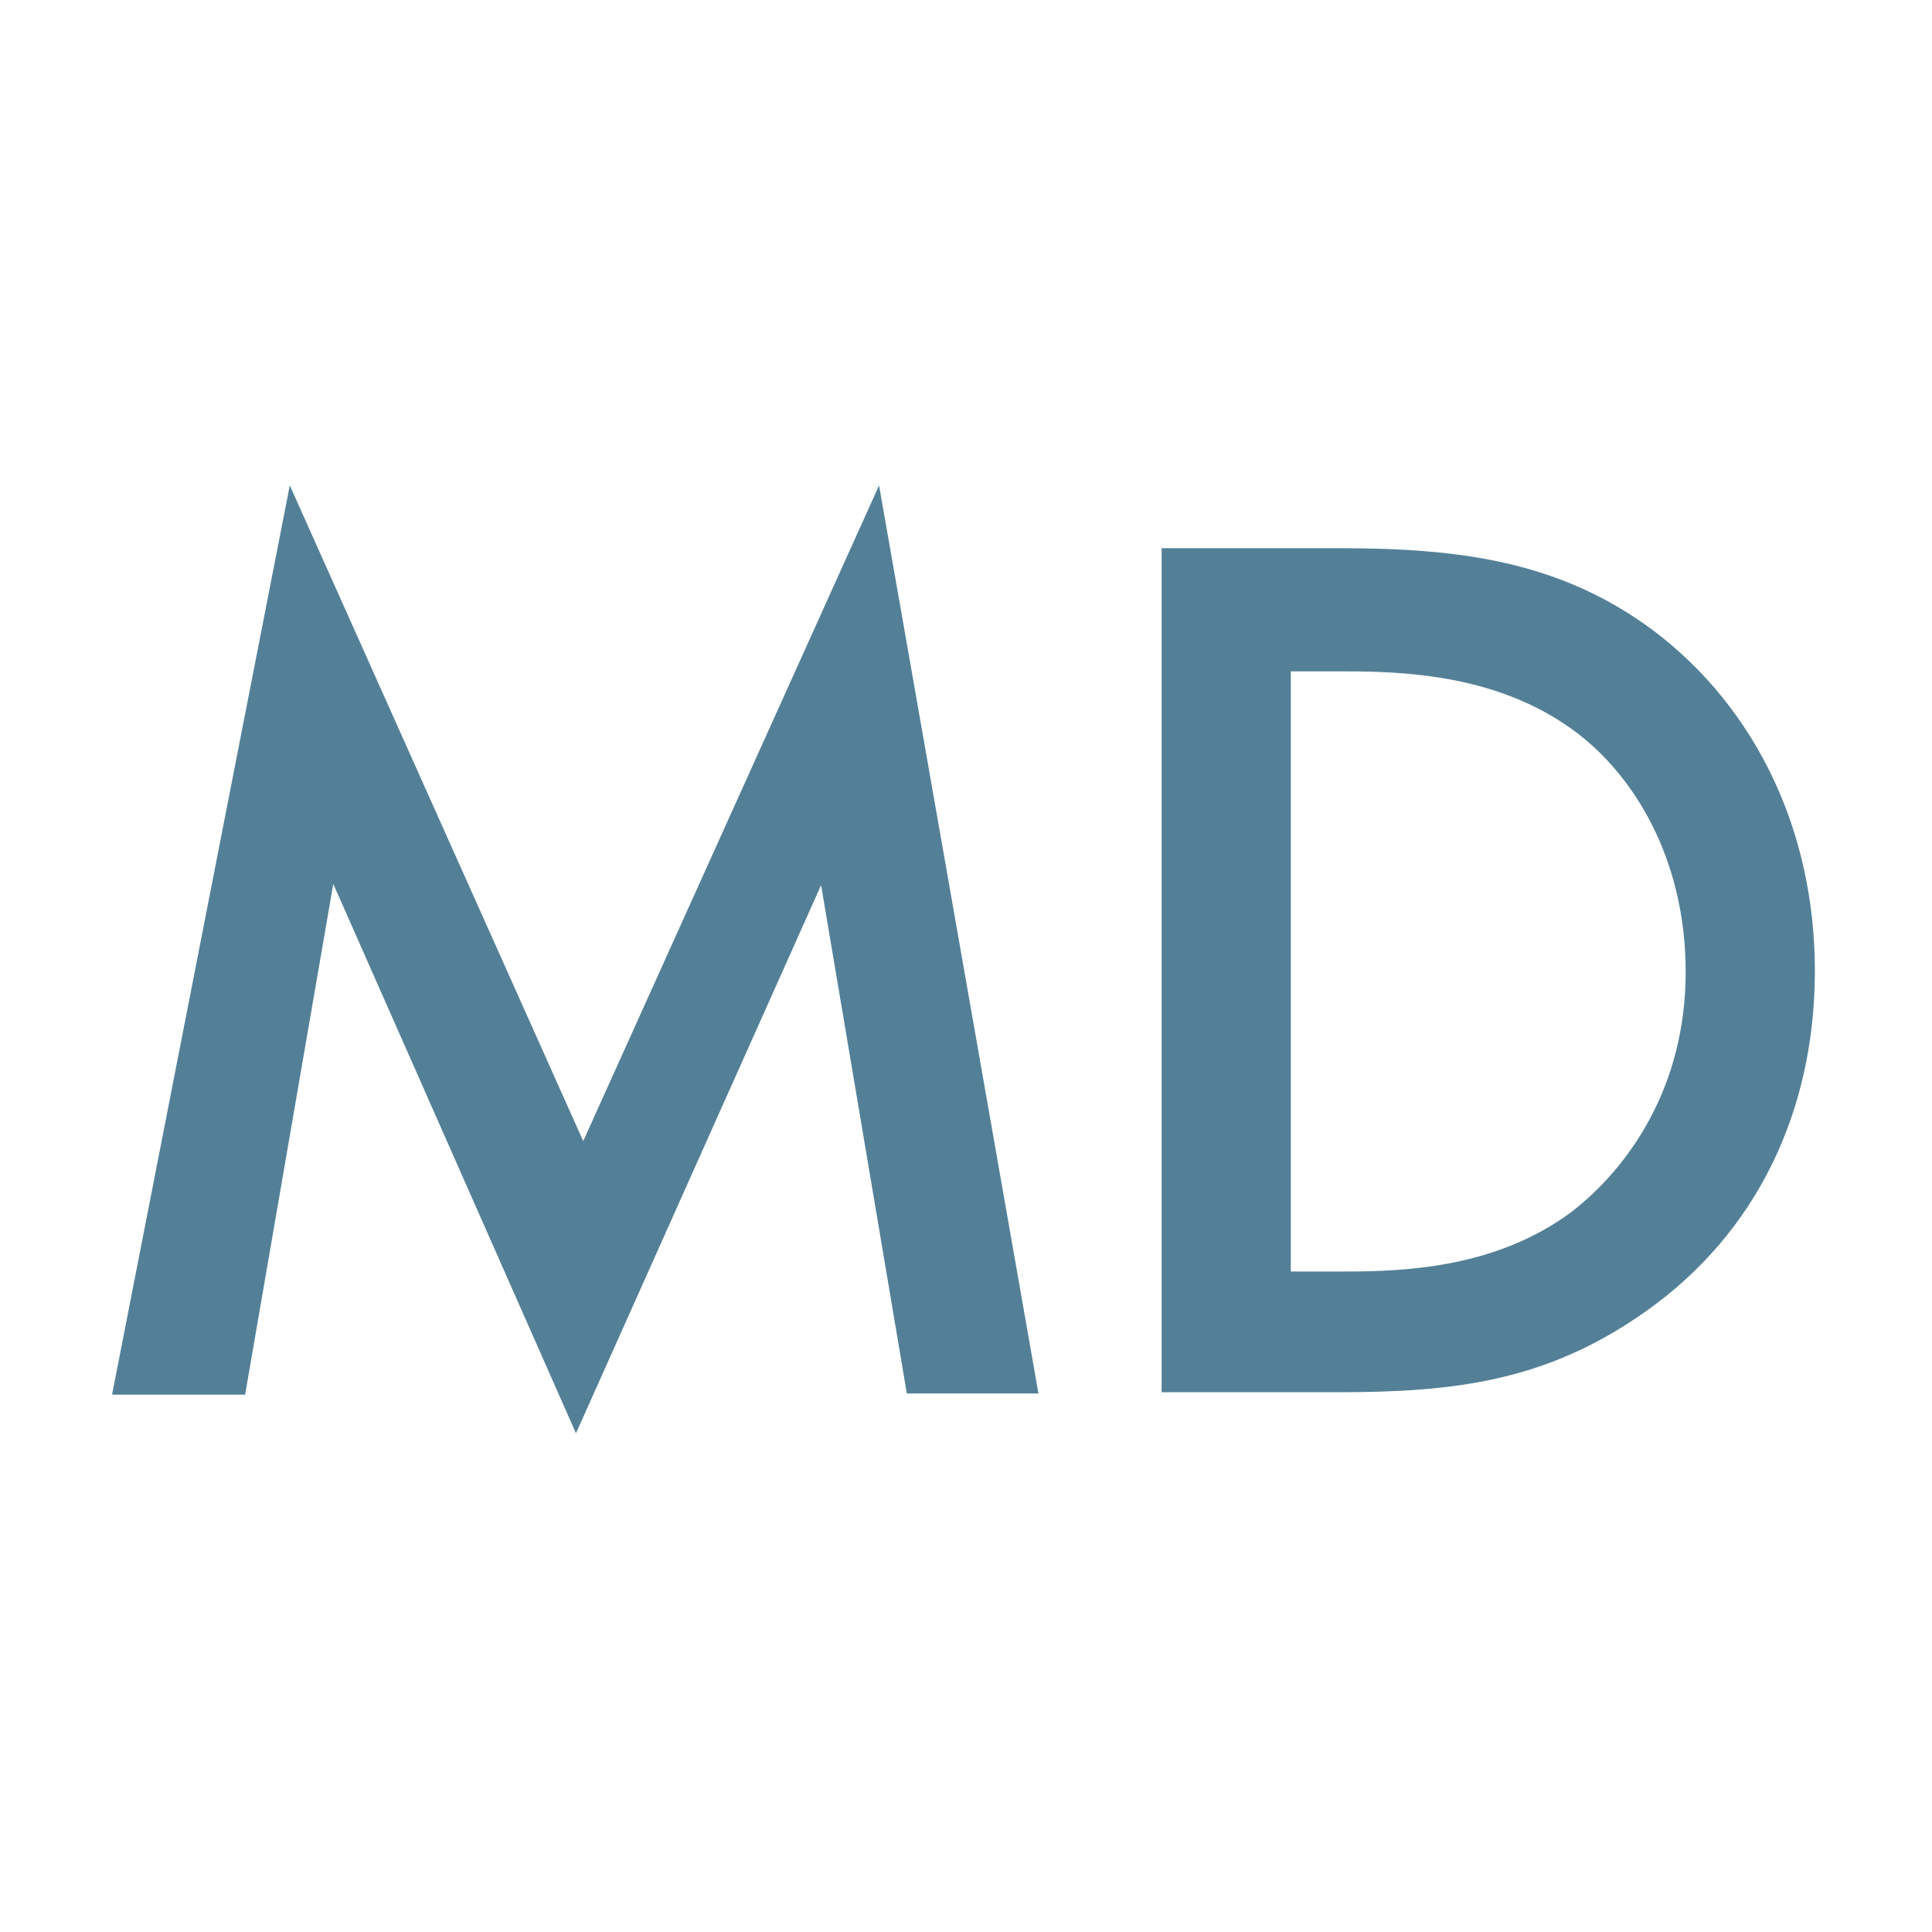 <svg viewBox="0 0 16 16" height="16" width="16" xmlns="http://www.w3.org/2000/svg" data-name="Layer 1" id="Layer_1">
  <defs>
    <style>
      .cls-1 {
        fill: #538097;
        stroke-width: 0px;
      }
    </style>
  </defs>
  <path d="m.93,11.54l1.47-7.52,2.43,5.43,2.45-5.43,1.32,7.52h-1.09l-.71-4.21-2.03,4.54-2.01-4.55-.73,4.23H.93Z" class="cls-1"></path>
  <path d="m11.09,4.54c.98,0,1.82.1,2.6.68.85.64,1.34,1.66,1.34,2.82s-.48,2.17-1.4,2.82c-.82.58-1.58.67-2.56.67h-1.45v-6.99h1.47Zm-.4,5.99h.46c.52,0,1.25-.04,1.86-.49.48-.37.95-1.04.95-1.99s-.44-1.65-.94-2.01c-.61-.44-1.35-.48-1.87-.48h-.46v4.98Z" class="cls-1"></path>
</svg>
